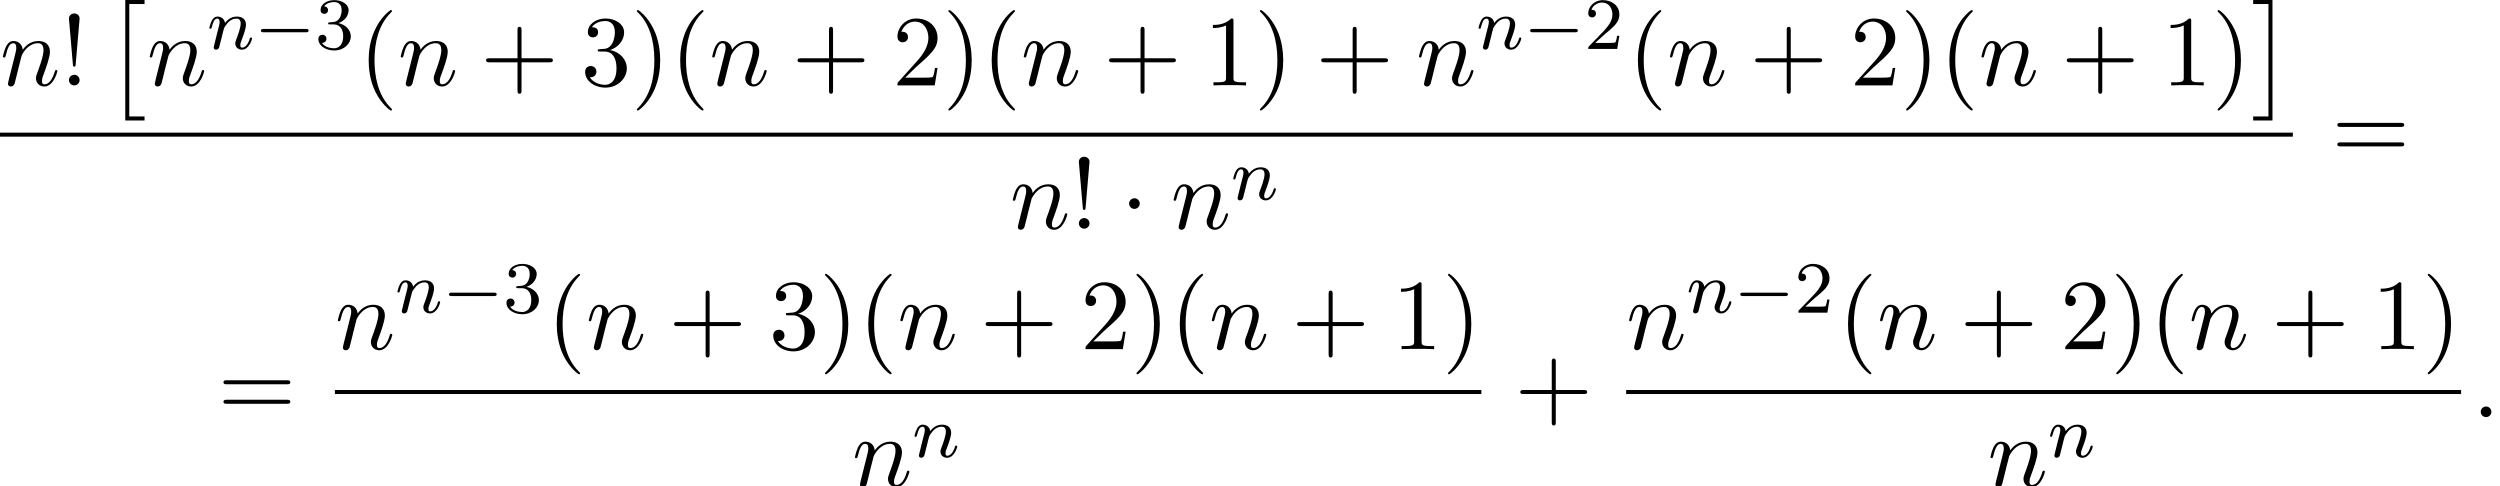<?xml version='1.0' encoding='UTF-8'?>
<!-- This file was generated by dvisvgm 2.13.3 -->
<svg version='1.1' xmlns='http://www.w3.org/2000/svg' xmlns:xlink='http://www.w3.org/1999/xlink' width='271.427pt' height='52.772pt' viewBox='98.01 69.738 271.427 52.772'>
<defs>
<path id='g2-1' d='M2.095-2.727C2.095-3.044 1.833-3.305 1.516-3.305S.938-3.044 .938-2.727S1.2-2.149 1.516-2.149S2.095-2.411 2.095-2.727Z'/>
<path id='g4-58' d='M2.095-.578C2.095-.895 1.833-1.156 1.516-1.156S.938-.895 .938-.578S1.2 0 1.516 0S2.095-.262 2.095-.578Z'/>
<path id='g4-110' d='M.96-.644C.927-.48 .862-.229 .862-.175C.862 .022 1.015 .12 1.178 .12C1.309 .12 1.505 .033 1.582-.185C1.593-.207 1.724-.72 1.789-.993L2.029-1.975C2.095-2.215 2.16-2.455 2.215-2.705C2.258-2.891 2.345-3.207 2.356-3.251C2.52-3.589 3.098-4.582 4.135-4.582C4.625-4.582 4.724-4.178 4.724-3.818C4.724-3.142 4.189-1.745 4.015-1.276C3.916-1.025 3.905-.895 3.905-.775C3.905-.262 4.287 .12 4.8 .12C5.825 .12 6.229-1.473 6.229-1.56C6.229-1.669 6.131-1.669 6.098-1.669C5.989-1.669 5.989-1.636 5.935-1.473C5.716-.731 5.356-.12 4.822-.12C4.636-.12 4.56-.229 4.56-.48C4.56-.753 4.658-1.015 4.756-1.255C4.964-1.833 5.422-3.033 5.422-3.655C5.422-4.385 4.953-4.822 4.167-4.822C3.185-4.822 2.651-4.124 2.465-3.873C2.411-4.484 1.964-4.822 1.462-4.822S.753-4.396 .644-4.2C.469-3.829 .316-3.185 .316-3.142C.316-3.033 .425-3.033 .447-3.033C.556-3.033 .567-3.044 .633-3.284C.818-4.058 1.036-4.582 1.429-4.582C1.647-4.582 1.767-4.44 1.767-4.08C1.767-3.851 1.735-3.731 1.593-3.164L.96-.644Z'/>
<path id='g0-2' d='M2.204 12.644H4.298V12.207H2.64V0H4.298V-.436H2.204V12.644Z'/>
<path id='g0-3' d='M2.335 12.644V-.436H.24V0H1.898V12.207H.24V12.644H2.335Z'/>
<path id='g5-50' d='M2.248-1.626C2.375-1.745 2.71-2.008 2.837-2.12C3.332-2.574 3.802-3.013 3.802-3.738C3.802-4.686 3.005-5.3 2.008-5.3C1.052-5.3 .422-4.575 .422-3.866C.422-3.475 .733-3.419 .845-3.419C1.012-3.419 1.259-3.539 1.259-3.842C1.259-4.256 .861-4.256 .765-4.256C.996-4.838 1.53-5.037 1.921-5.037C2.662-5.037 3.045-4.407 3.045-3.738C3.045-2.909 2.463-2.303 1.522-1.339L.518-.303C.422-.215 .422-.199 .422 0H3.571L3.802-1.427H3.555C3.531-1.267 3.467-.869 3.371-.717C3.324-.654 2.718-.654 2.59-.654H1.172L2.248-1.626Z'/>
<path id='g5-51' d='M2.016-2.662C2.646-2.662 3.045-2.2 3.045-1.363C3.045-.367 2.479-.072 2.056-.072C1.618-.072 1.02-.231 .741-.654C1.028-.654 1.227-.837 1.227-1.1C1.227-1.355 1.044-1.538 .789-1.538C.574-1.538 .351-1.403 .351-1.084C.351-.327 1.164 .167 2.072 .167C3.132 .167 3.873-.566 3.873-1.363C3.873-2.024 3.347-2.63 2.534-2.805C3.164-3.029 3.634-3.571 3.634-4.208S2.917-5.3 2.088-5.3C1.235-5.3 .59-4.838 .59-4.232C.59-3.937 .789-3.81 .996-3.81C1.243-3.81 1.403-3.985 1.403-4.216C1.403-4.511 1.148-4.623 .972-4.631C1.307-5.069 1.921-5.093 2.064-5.093C2.271-5.093 2.877-5.029 2.877-4.208C2.877-3.65 2.646-3.316 2.534-3.188C2.295-2.941 2.112-2.925 1.626-2.893C1.474-2.885 1.411-2.877 1.411-2.774C1.411-2.662 1.482-2.662 1.618-2.662H2.016Z'/>
<path id='g6-33' d='M1.669-2.28L2.095-7.255C2.095-7.615 1.8-7.811 1.516-7.811S.938-7.615 .938-7.255L1.364-2.291C1.375-2.127 1.385-2.04 1.516-2.04C1.625-2.04 1.658-2.095 1.669-2.28ZM2.095-.578C2.095-.895 1.833-1.156 1.516-1.156S.938-.895 .938-.578S1.2 0 1.516 0S2.095-.262 2.095-.578Z'/>
<path id='g6-40' d='M3.611 2.618C3.611 2.585 3.611 2.564 3.425 2.378C2.062 1.004 1.713-1.058 1.713-2.727C1.713-4.625 2.127-6.524 3.469-7.887C3.611-8.018 3.611-8.04 3.611-8.073C3.611-8.149 3.567-8.182 3.502-8.182C3.393-8.182 2.411-7.44 1.767-6.055C1.211-4.855 1.08-3.644 1.08-2.727C1.08-1.876 1.2-.556 1.8 .676C2.455 2.018 3.393 2.727 3.502 2.727C3.567 2.727 3.611 2.695 3.611 2.618Z'/>
<path id='g6-41' d='M3.153-2.727C3.153-3.578 3.033-4.898 2.433-6.131C1.778-7.473 .84-8.182 .731-8.182C.665-8.182 .622-8.138 .622-8.073C.622-8.04 .622-8.018 .829-7.822C1.898-6.742 2.52-5.007 2.52-2.727C2.52-.862 2.116 1.058 .764 2.433C.622 2.564 .622 2.585 .622 2.618C.622 2.684 .665 2.727 .731 2.727C.84 2.727 1.822 1.985 2.465 .6C3.022-.6 3.153-1.811 3.153-2.727Z'/>
<path id='g6-43' d='M4.462-2.509H7.505C7.658-2.509 7.865-2.509 7.865-2.727S7.658-2.945 7.505-2.945H4.462V-6C4.462-6.153 4.462-6.36 4.244-6.36S4.025-6.153 4.025-6V-2.945H.971C.818-2.945 .611-2.945 .611-2.727S.818-2.509 .971-2.509H4.025V.545C4.025 .698 4.025 .905 4.244 .905S4.462 .698 4.462 .545V-2.509Z'/>
<path id='g6-49' d='M3.207-6.982C3.207-7.244 3.207-7.265 2.956-7.265C2.28-6.567 1.32-6.567 .971-6.567V-6.229C1.189-6.229 1.833-6.229 2.4-6.513V-.862C2.4-.469 2.367-.338 1.385-.338H1.036V0C1.418-.033 2.367-.033 2.804-.033S4.189-.033 4.571 0V-.338H4.222C3.24-.338 3.207-.458 3.207-.862V-6.982Z'/>
<path id='g6-50' d='M1.385-.84L2.542-1.964C4.244-3.469 4.898-4.058 4.898-5.149C4.898-6.393 3.916-7.265 2.585-7.265C1.353-7.265 .545-6.262 .545-5.291C.545-4.68 1.091-4.68 1.124-4.68C1.309-4.68 1.691-4.811 1.691-5.258C1.691-5.542 1.495-5.825 1.113-5.825C1.025-5.825 1.004-5.825 .971-5.815C1.222-6.524 1.811-6.927 2.444-6.927C3.436-6.927 3.905-6.044 3.905-5.149C3.905-4.276 3.36-3.415 2.76-2.738L.665-.404C.545-.284 .545-.262 .545 0H4.593L4.898-1.898H4.625C4.571-1.571 4.495-1.091 4.385-.927C4.309-.84 3.589-.84 3.349-.84H1.385Z'/>
<path id='g6-51' d='M3.164-3.84C4.058-4.135 4.691-4.898 4.691-5.76C4.691-6.655 3.731-7.265 2.684-7.265C1.582-7.265 .753-6.611 .753-5.782C.753-5.422 .993-5.215 1.309-5.215C1.647-5.215 1.865-5.455 1.865-5.771C1.865-6.316 1.353-6.316 1.189-6.316C1.527-6.851 2.247-6.993 2.64-6.993C3.087-6.993 3.687-6.753 3.687-5.771C3.687-5.64 3.665-5.007 3.382-4.527C3.055-4.004 2.684-3.971 2.411-3.96C2.324-3.949 2.062-3.927 1.985-3.927C1.898-3.916 1.822-3.905 1.822-3.796C1.822-3.676 1.898-3.676 2.084-3.676H2.564C3.458-3.676 3.862-2.935 3.862-1.865C3.862-.382 3.109-.065 2.629-.065C2.16-.065 1.342-.251 .96-.895C1.342-.84 1.68-1.08 1.68-1.495C1.68-1.887 1.385-2.105 1.069-2.105C.807-2.105 .458-1.953 .458-1.473C.458-.48 1.473 .24 2.662 .24C3.993 .24 4.985-.753 4.985-1.865C4.985-2.76 4.298-3.611 3.164-3.84Z'/>
<path id='g6-61' d='M7.495-3.567C7.658-3.567 7.865-3.567 7.865-3.785S7.658-4.004 7.505-4.004H.971C.818-4.004 .611-4.004 .611-3.785S.818-3.567 .982-3.567H7.495ZM7.505-1.451C7.658-1.451 7.865-1.451 7.865-1.669S7.658-1.887 7.495-1.887H.982C.818-1.887 .611-1.887 .611-1.669S.818-1.451 .971-1.451H7.505Z'/>
<path id='g3-110' d='M1.594-1.307C1.618-1.427 1.698-1.73 1.722-1.849C1.833-2.279 1.833-2.287 2.016-2.55C2.279-2.941 2.654-3.292 3.188-3.292C3.475-3.292 3.642-3.124 3.642-2.75C3.642-2.311 3.308-1.403 3.156-1.012C3.053-.749 3.053-.701 3.053-.598C3.053-.143 3.427 .08 3.77 .08C4.551 .08 4.878-1.036 4.878-1.14C4.878-1.219 4.814-1.243 4.758-1.243C4.663-1.243 4.647-1.188 4.623-1.108C4.431-.454 4.097-.143 3.794-.143C3.666-.143 3.602-.223 3.602-.406S3.666-.765 3.746-.964C3.866-1.267 4.216-2.184 4.216-2.63C4.216-3.228 3.802-3.515 3.228-3.515C2.582-3.515 2.168-3.124 1.937-2.821C1.881-3.26 1.53-3.515 1.124-3.515C.837-3.515 .638-3.332 .51-3.084C.319-2.71 .239-2.311 .239-2.295C.239-2.224 .295-2.192 .359-2.192C.462-2.192 .47-2.224 .526-2.431C.622-2.821 .765-3.292 1.1-3.292C1.307-3.292 1.355-3.092 1.355-2.917C1.355-2.774 1.315-2.622 1.251-2.359C1.235-2.295 1.116-1.825 1.084-1.714L.789-.518C.757-.399 .709-.199 .709-.167C.709 .016 .861 .08 .964 .08C1.108 .08 1.227-.016 1.283-.112C1.307-.159 1.371-.43 1.411-.598L1.594-1.307Z'/>
<path id='g1-0' d='M5.571-1.809C5.699-1.809 5.874-1.809 5.874-1.993S5.699-2.176 5.571-2.176H1.004C.877-2.176 .701-2.176 .701-1.993S.877-1.809 1.004-1.809H5.571Z'/>
</defs>
<g id='page1'>
<use x='98.01' y='79.011' xlink:href='#g4-110'/>
<use x='104.558' y='79.011' xlink:href='#g6-33'/>
<use x='109.406' y='70.175' xlink:href='#g0-2'/>
<use x='113.952' y='79.011' xlink:href='#g4-110'/>
<use x='120.5' y='75.052' xlink:href='#g3-110'/>
<use x='125.638' y='75.052' xlink:href='#g1-0'/>
<use x='132.225' y='75.052' xlink:href='#g5-51'/>
<use x='136.957' y='79.011' xlink:href='#g6-40'/>
<use x='141.199' y='79.011' xlink:href='#g4-110'/>
<use x='150.171' y='79.011' xlink:href='#g6-43'/>
<use x='161.081' y='79.011' xlink:href='#g6-51'/>
<use x='166.535' y='79.011' xlink:href='#g6-41'/>
<use x='170.778' y='79.011' xlink:href='#g6-40'/>
<use x='175.02' y='79.011' xlink:href='#g4-110'/>
<use x='183.992' y='79.011' xlink:href='#g6-43'/>
<use x='194.901' y='79.011' xlink:href='#g6-50'/>
<use x='200.356' y='79.011' xlink:href='#g6-41'/>
<use x='204.598' y='79.011' xlink:href='#g6-40'/>
<use x='208.841' y='79.011' xlink:href='#g4-110'/>
<use x='217.813' y='79.011' xlink:href='#g6-43'/>
<use x='228.722' y='79.011' xlink:href='#g6-49'/>
<use x='234.177' y='79.011' xlink:href='#g6-41'/>
<use x='240.843' y='79.011' xlink:href='#g6-43'/>
<use x='251.752' y='79.011' xlink:href='#g4-110'/>
<use x='258.3' y='75.052' xlink:href='#g3-110'/>
<use x='263.439' y='75.052' xlink:href='#g1-0'/>
<use x='270.025' y='75.052' xlink:href='#g5-50'/>
<use x='274.757' y='79.011' xlink:href='#g6-40'/>
<use x='279' y='79.011' xlink:href='#g4-110'/>
<use x='287.972' y='79.011' xlink:href='#g6-43'/>
<use x='298.881' y='79.011' xlink:href='#g6-50'/>
<use x='304.336' y='79.011' xlink:href='#g6-41'/>
<use x='308.578' y='79.011' xlink:href='#g6-40'/>
<use x='312.821' y='79.011' xlink:href='#g4-110'/>
<use x='321.793' y='79.011' xlink:href='#g6-43'/>
<use x='332.702' y='79.011' xlink:href='#g6-49'/>
<use x='338.156' y='79.011' xlink:href='#g6-41'/>
<use x='342.399' y='70.175' xlink:href='#g0-3'/>
<rect x='98.01' y='84.139' height='.436' width='248.934'/>
<use x='207.656' y='94.567' xlink:href='#g4-110'/>
<use x='214.204' y='94.567' xlink:href='#g6-33'/>
<use x='219.659' y='94.567' xlink:href='#g2-1'/>
<use x='225.113' y='94.567' xlink:href='#g4-110'/>
<use x='231.661' y='91.416' xlink:href='#g3-110'/>
<use x='351.17' y='87.084' xlink:href='#g6-61'/>
<use x='121.663' y='115.027' xlink:href='#g6-61'/>
<use x='134.373' y='107.647' xlink:href='#g4-110'/>
<use x='140.921' y='103.688' xlink:href='#g3-110'/>
<use x='146.06' y='103.688' xlink:href='#g1-0'/>
<use x='152.646' y='103.688' xlink:href='#g5-51'/>
<use x='157.379' y='107.647' xlink:href='#g6-40'/>
<use x='161.621' y='107.647' xlink:href='#g4-110'/>
<use x='170.593' y='107.647' xlink:href='#g6-43'/>
<use x='181.502' y='107.647' xlink:href='#g6-51'/>
<use x='186.957' y='107.647' xlink:href='#g6-41'/>
<use x='191.199' y='107.647' xlink:href='#g6-40'/>
<use x='195.442' y='107.647' xlink:href='#g4-110'/>
<use x='204.414' y='107.647' xlink:href='#g6-43'/>
<use x='215.323' y='107.647' xlink:href='#g6-50'/>
<use x='220.778' y='107.647' xlink:href='#g6-41'/>
<use x='225.02' y='107.647' xlink:href='#g6-40'/>
<use x='229.262' y='107.647' xlink:href='#g4-110'/>
<use x='238.235' y='107.647' xlink:href='#g6-43'/>
<use x='249.144' y='107.647' xlink:href='#g6-49'/>
<use x='254.598' y='107.647' xlink:href='#g6-41'/>
<rect x='134.373' y='112.082' height='.436' width='124.467'/>
<use x='190.515' y='122.51' xlink:href='#g4-110'/>
<use x='197.063' y='119.359' xlink:href='#g3-110'/>
<use x='262.46' y='115.027' xlink:href='#g6-43'/>
<use x='274.565' y='107.647' xlink:href='#g4-110'/>
<use x='281.113' y='103.688' xlink:href='#g3-110'/>
<use x='286.251' y='103.688' xlink:href='#g1-0'/>
<use x='292.838' y='103.688' xlink:href='#g5-50'/>
<use x='297.57' y='107.647' xlink:href='#g6-40'/>
<use x='301.812' y='107.647' xlink:href='#g4-110'/>
<use x='310.785' y='107.647' xlink:href='#g6-43'/>
<use x='321.694' y='107.647' xlink:href='#g6-50'/>
<use x='327.148' y='107.647' xlink:href='#g6-41'/>
<use x='331.391' y='107.647' xlink:href='#g6-40'/>
<use x='335.633' y='107.647' xlink:href='#g4-110'/>
<use x='344.605' y='107.647' xlink:href='#g6-43'/>
<use x='355.514' y='107.647' xlink:href='#g6-49'/>
<use x='360.969' y='107.647' xlink:href='#g6-41'/>
<rect x='274.565' y='112.082' height='.436' width='90.646'/>
<use x='313.796' y='122.51' xlink:href='#g4-110'/>
<use x='320.344' y='119.359' xlink:href='#g3-110'/>
<use x='366.407' y='115.027' xlink:href='#g4-58'/>
</g>
</svg><!--Rendered by QuickLaTeX.com-->